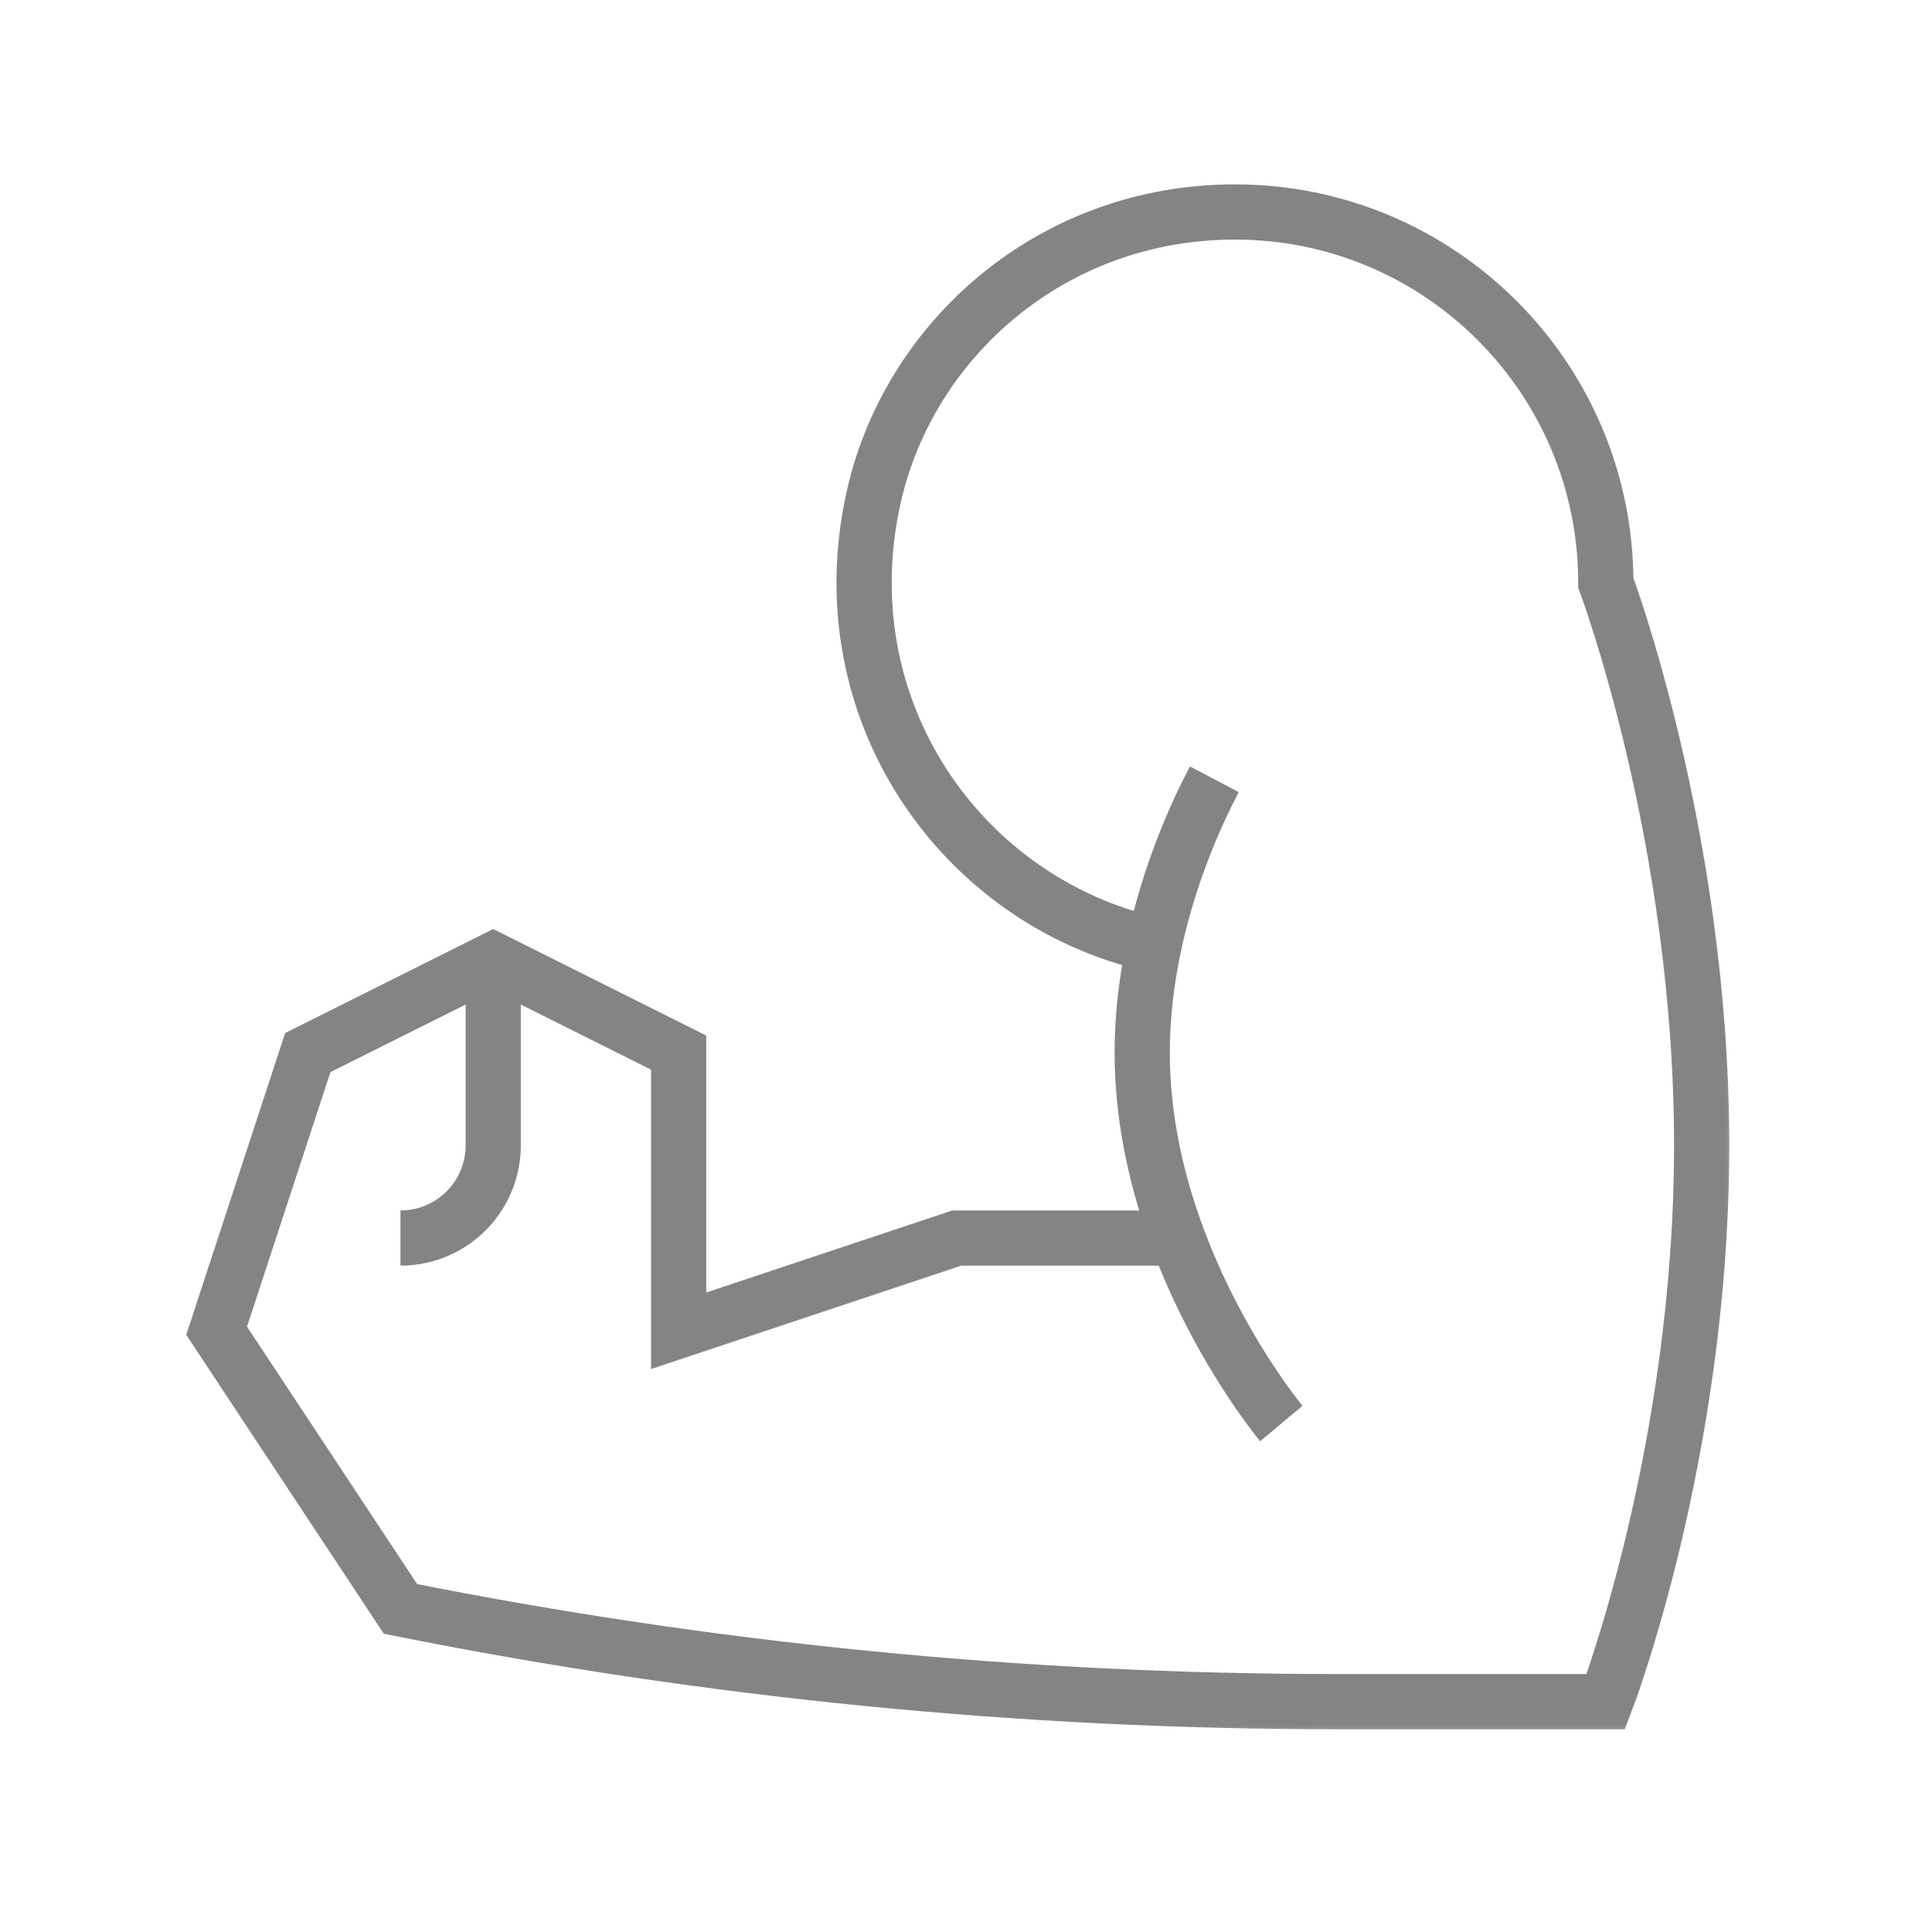 <svg xmlns="http://www.w3.org/2000/svg" fill="none" viewBox="0 0 70 70" height="70" width="70">
<mask height="58" width="58" y="6" x="6" maskUnits="userSpaceOnUse" style="mask-type:luminance" id="mask0_1_236">
<path stroke-width="2" stroke="white" fill="white" d="M62.333 62.333V7H7V62.333H62.333Z"></path>
</mask>
<g mask="url(#mask0_1_236)">
<path stroke-miterlimit="10" stroke-width="2" stroke="#848484" d="M41.783 34.227C34.826 32.662 29.911 25.701 31.665 17.97C32.949 12.308 38.105 7.68 44.744 7.68C52.166 7.679 58.182 13.696 58.182 21.117C58.182 21.117 61.654 30.366 61.654 41.497C61.654 52.629 58.182 61.654 58.182 61.654H48.437C37.045 61.654 25.681 60.528 14.51 58.294L7.849 48.216L11.151 38.138L17.87 34.779L24.588 38.138V48.216L34.667 44.857H42.668"></path>
<path stroke-miterlimit="10" stroke-width="2" stroke="#848484" d="M17.87 34.779V41.498C17.87 43.353 16.366 44.857 14.51 44.857"></path>
<path stroke-miterlimit="10" stroke-width="2" stroke="#848484" d="M43.998 28.235C42.708 30.68 41.385 34.336 41.385 38.138C41.385 45.559 46.425 51.576 46.425 51.576"></path>
</g>
</svg>
